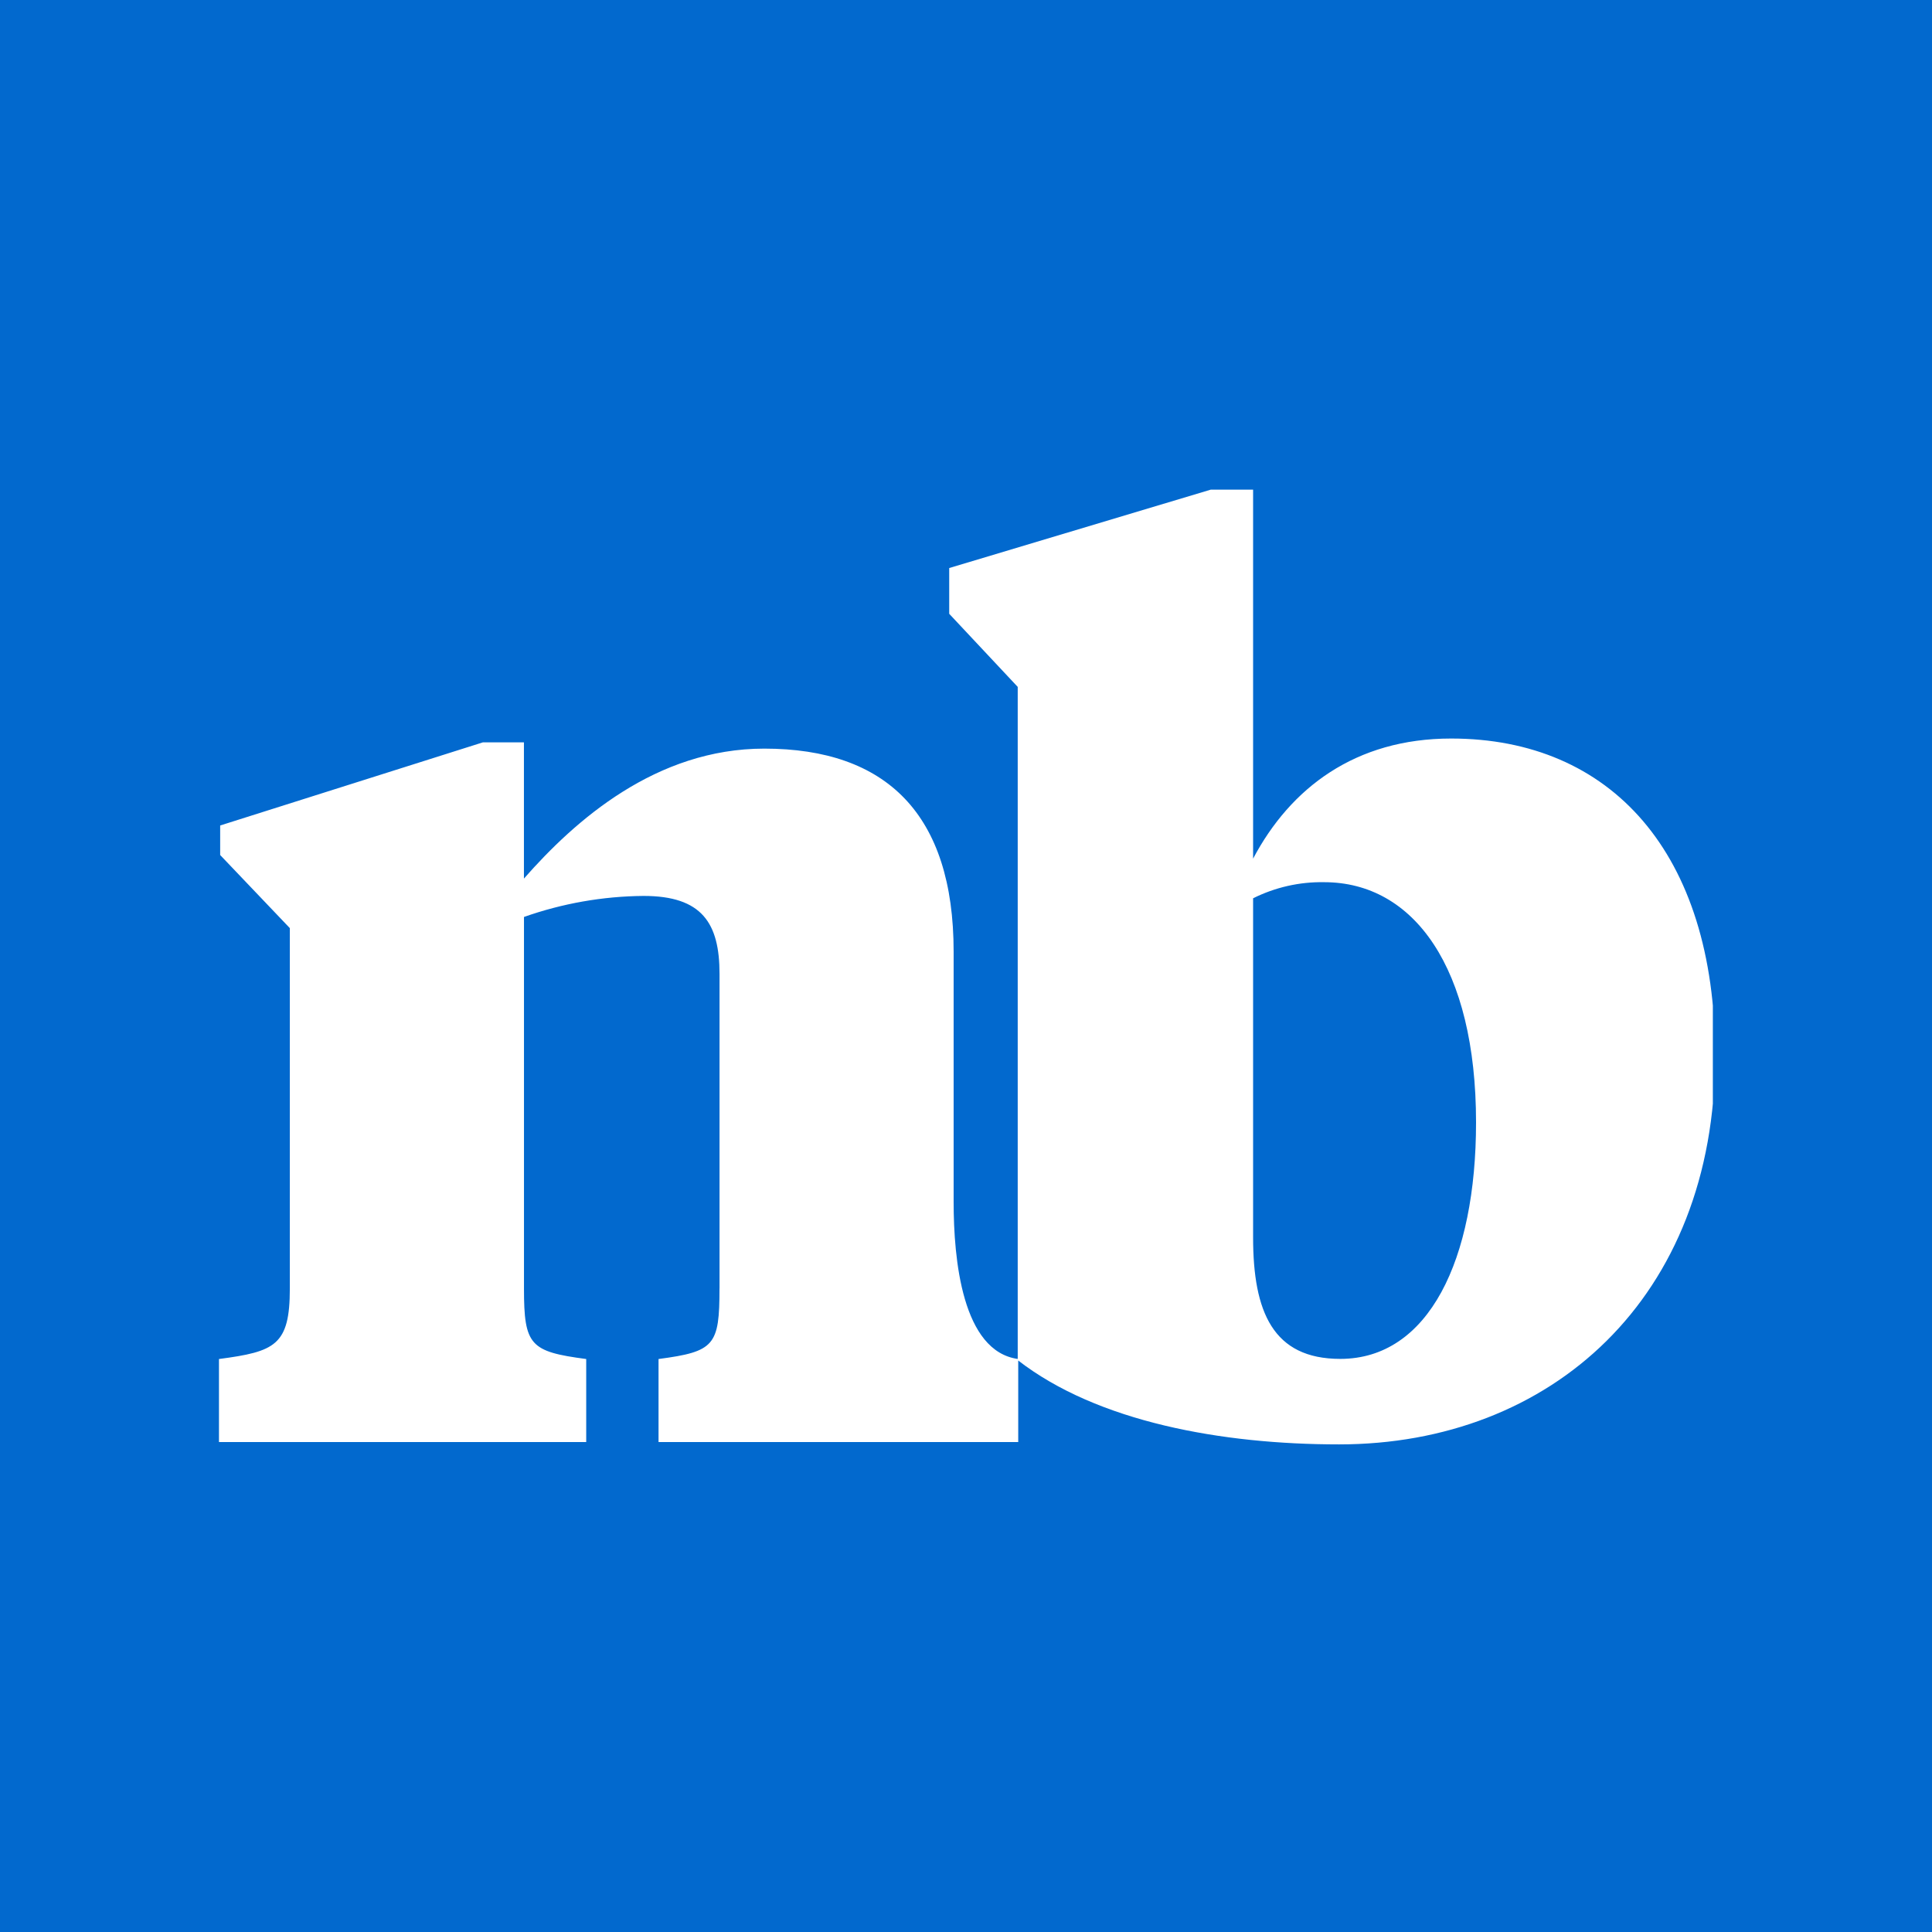 <svg xmlns="http://www.w3.org/2000/svg" height="60" width="60"><defs><clipPath id="a" clipPathUnits="userSpaceOnUse"><path d="M11.662 3.39c0-1.328-.114-1.471-1.42-1.644V-.188h8.38v1.934c-1.306.173-1.505 2.327-1.505 3.655v5.836c0 3.202-1.568 4.73-4.411 4.73-2.524 0-4.41-1.672-5.6-3.028v3.174H6.15l-2.933-.928-3.188-1.009v-.688l1.623-1.703V3.39c0-1.328-.346-1.471-1.651-1.644V-.188h8.556v1.934c-1.307.173-1.45.316-1.45 1.644v8.655a8.58 8.58 0 002.786.49c1.363 0 1.77-.634 1.77-1.818V3.39zm6.948 14.015V1.72C20.466.278 23.368-.243 26.096-.243c4.932 0 8.762 3.405 8.762 9.059 0 4.732-2.437 7.386-6.15 7.386-2.235 0-3.744-1.154-4.614-2.798V22h-.988l-6.092-1.826v-1.066zm7.515-15.656c-1.568 0-2.031 1.096-2.031 2.827v7.904c.513.256 1.08.385 1.654.375 2.089 0 3.54-1.99 3.54-5.597 0-3.201-1.103-5.509-3.163-5.509z" clip-rule="evenodd"/></clipPath><clipPath id="b" clipPathUnits="userSpaceOnUse"><path d="M0-.311h34.805V22H0z"/></clipPath></defs><path fill="#0269ce" d="M0 0h60v60H0z"/><g fill="#fff" clip-path="url(#a)" transform="matrix(1.333 0 0 -1.333 6.799 44.533)"><g clip-path="url(#b)"><path d="M-1.665 23.665h38.188V-1.908H-1.665z"/></g></g></svg>